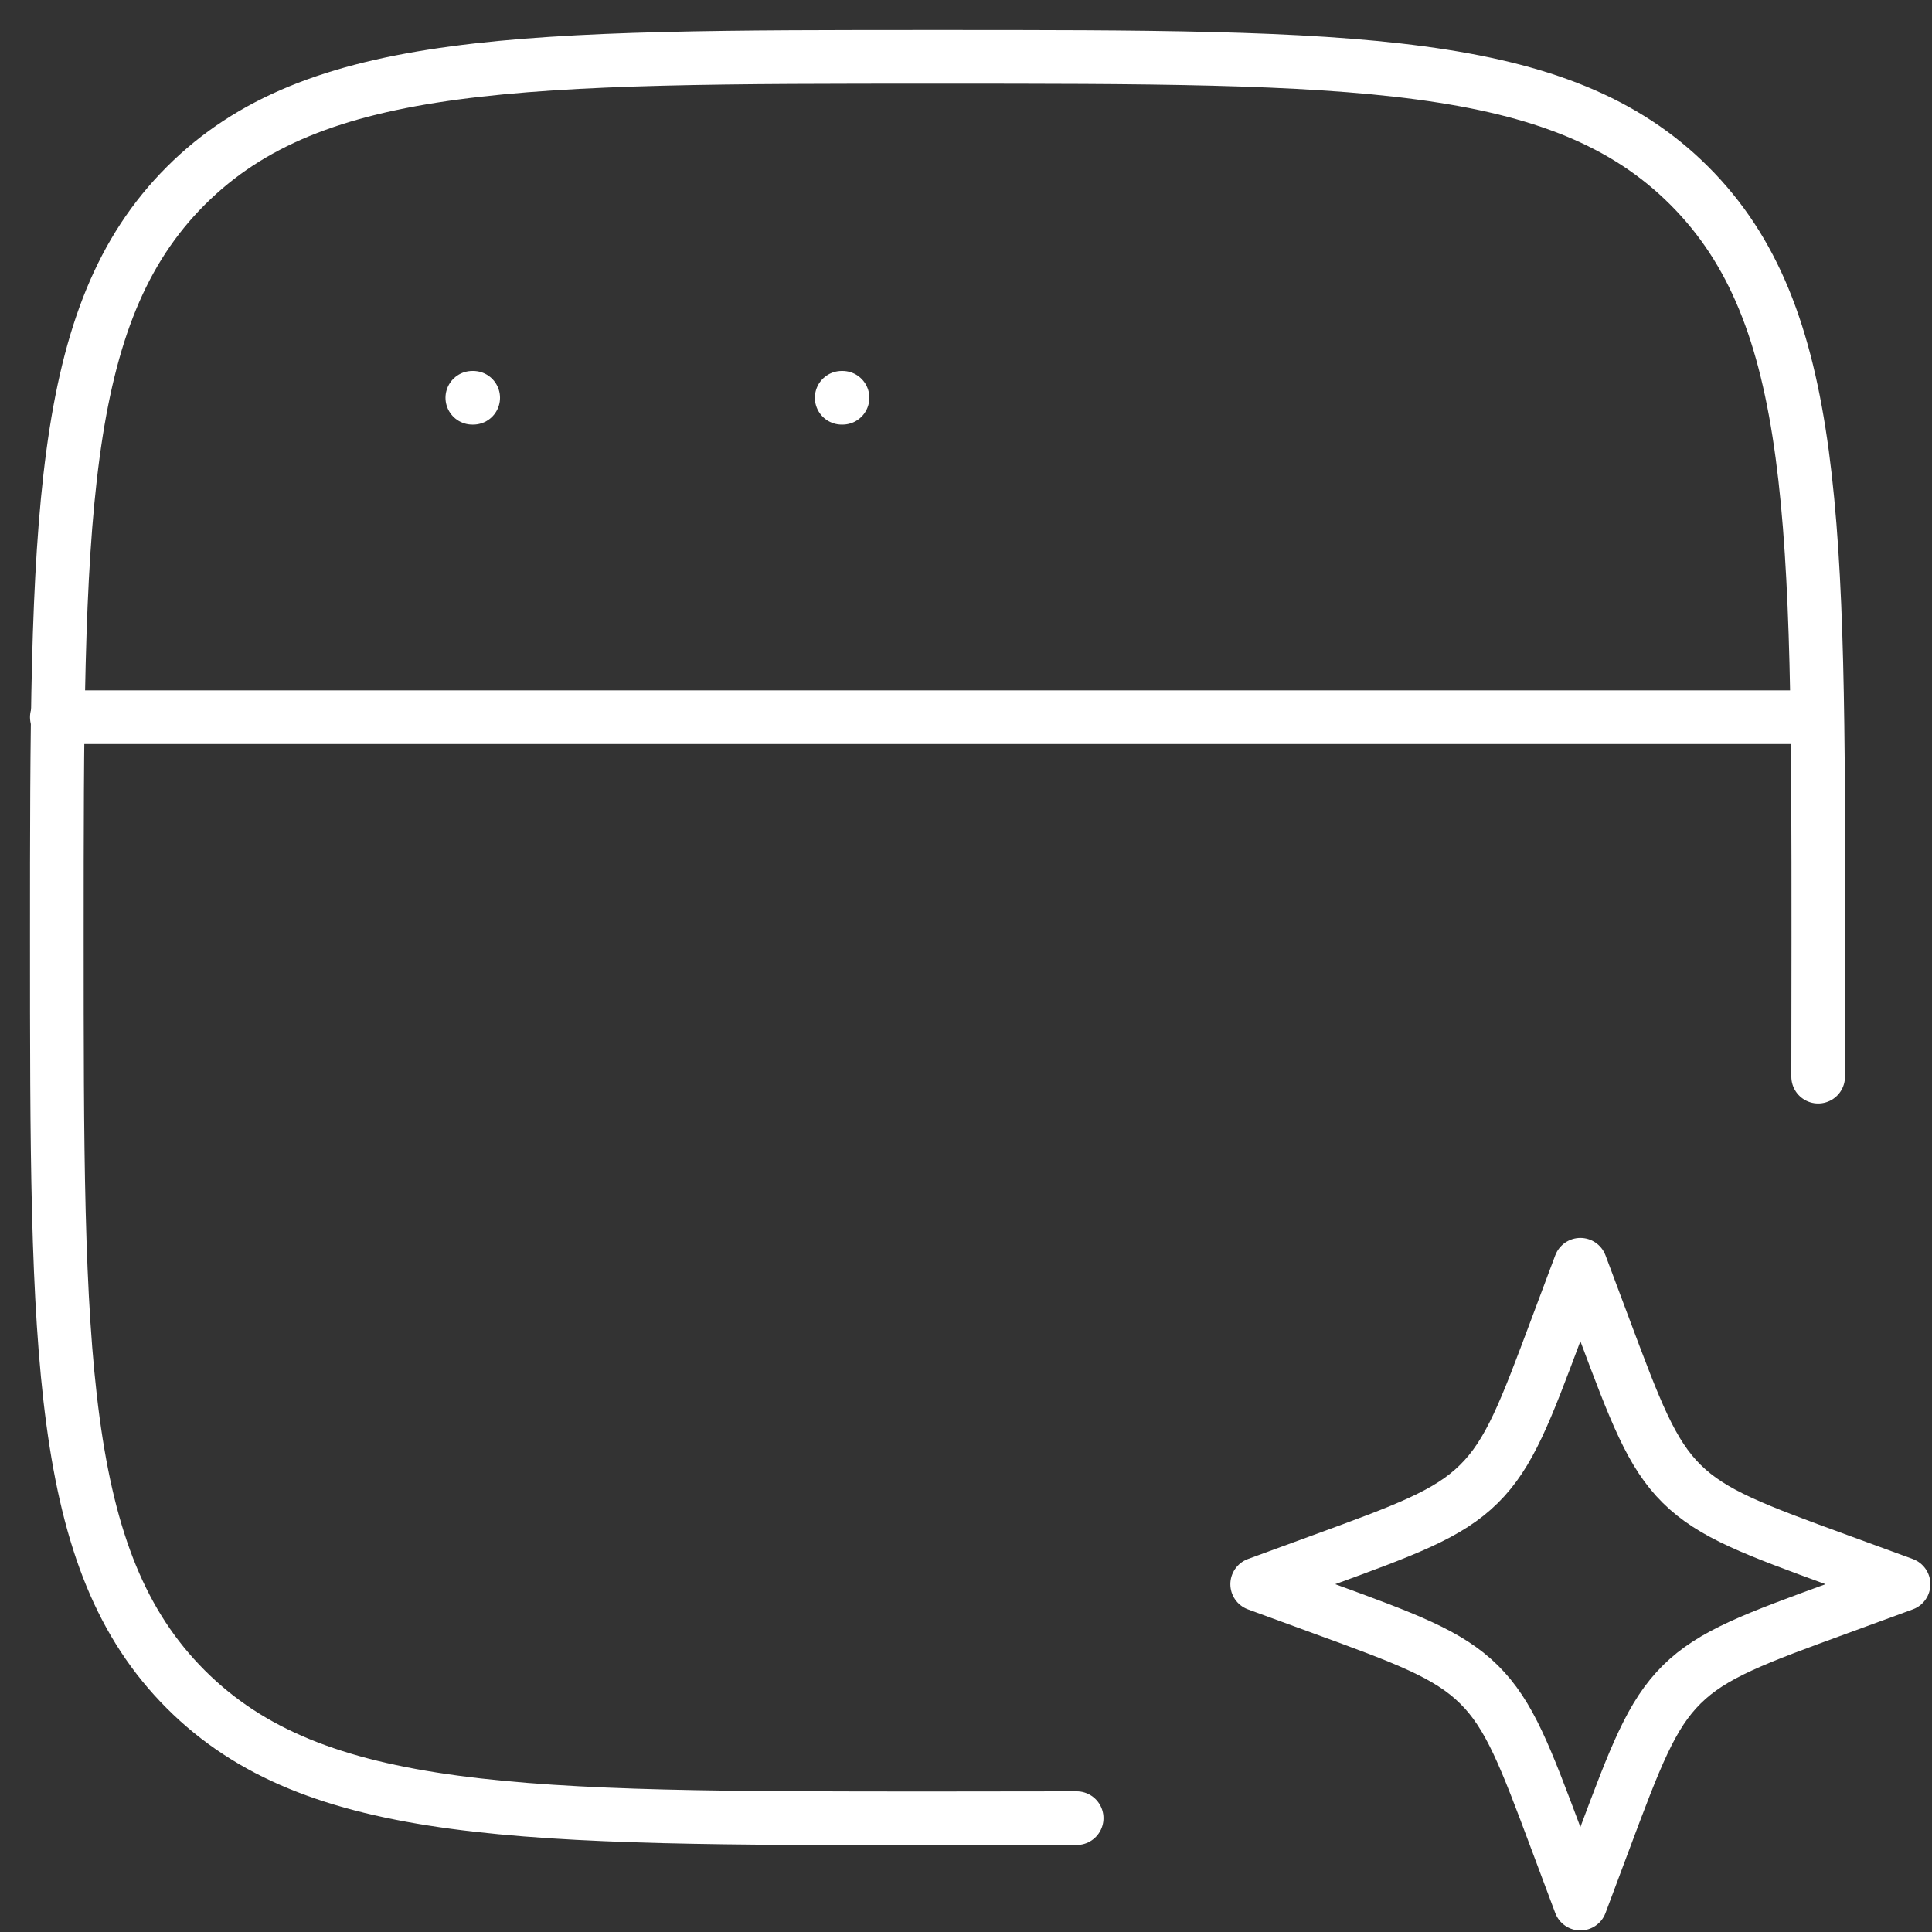 <svg width="36" height="36" viewBox="0 0 36 36" fill="none" xmlns="http://www.w3.org/2000/svg">
<rect x="0" y="0" width="36" height="36" fill="#333333" stroke="none"/>
<g clip-path="url(#clip0_108_147)">
<path d="M33.879 20.062C33.881 19.25 33.882 18.386 33.882 17.471C33.882 9.735 33.882 5.865 31.479 3.462C29.076 1.059 25.208 1.059 17.47 1.059C9.734 1.059 5.865 1.059 3.462 3.462C1.059 5.865 1.059 9.733 1.059 17.471C1.059 25.207 1.059 29.076 3.462 31.479C5.865 33.882 9.733 33.882 17.47 33.882C18.386 33.882 19.25 33.881 20.062 33.879" stroke="white" stroke-linecap="round" stroke-linejoin="round"/>
<path d="M1.059 13.364H33.75M8.801 7.412H8.817M15.684 7.412H15.699M29.448 23.567L29.892 24.752C30.474 26.306 30.765 27.084 31.337 27.65C31.912 28.218 32.699 28.505 34.271 29.08L35.47 29.519L34.271 29.958C32.699 30.532 31.912 30.82 31.339 31.386C30.765 31.954 30.474 32.731 29.892 34.285L29.448 35.471L29.004 34.285C28.423 32.731 28.132 31.954 27.559 31.388C26.984 30.82 26.198 30.532 24.625 29.958L23.426 29.519L24.625 29.08C26.198 28.505 26.984 28.218 27.557 27.652C28.132 27.084 28.423 26.306 29.004 24.752L29.448 23.567Z" stroke="white" stroke-linecap="round" stroke-linejoin="round"/>
</g>
<defs>
<clipPath id="clip0_108_147">
<rect width="36" height="36" fill="white"/>
</clipPath>
</defs>
</svg>
